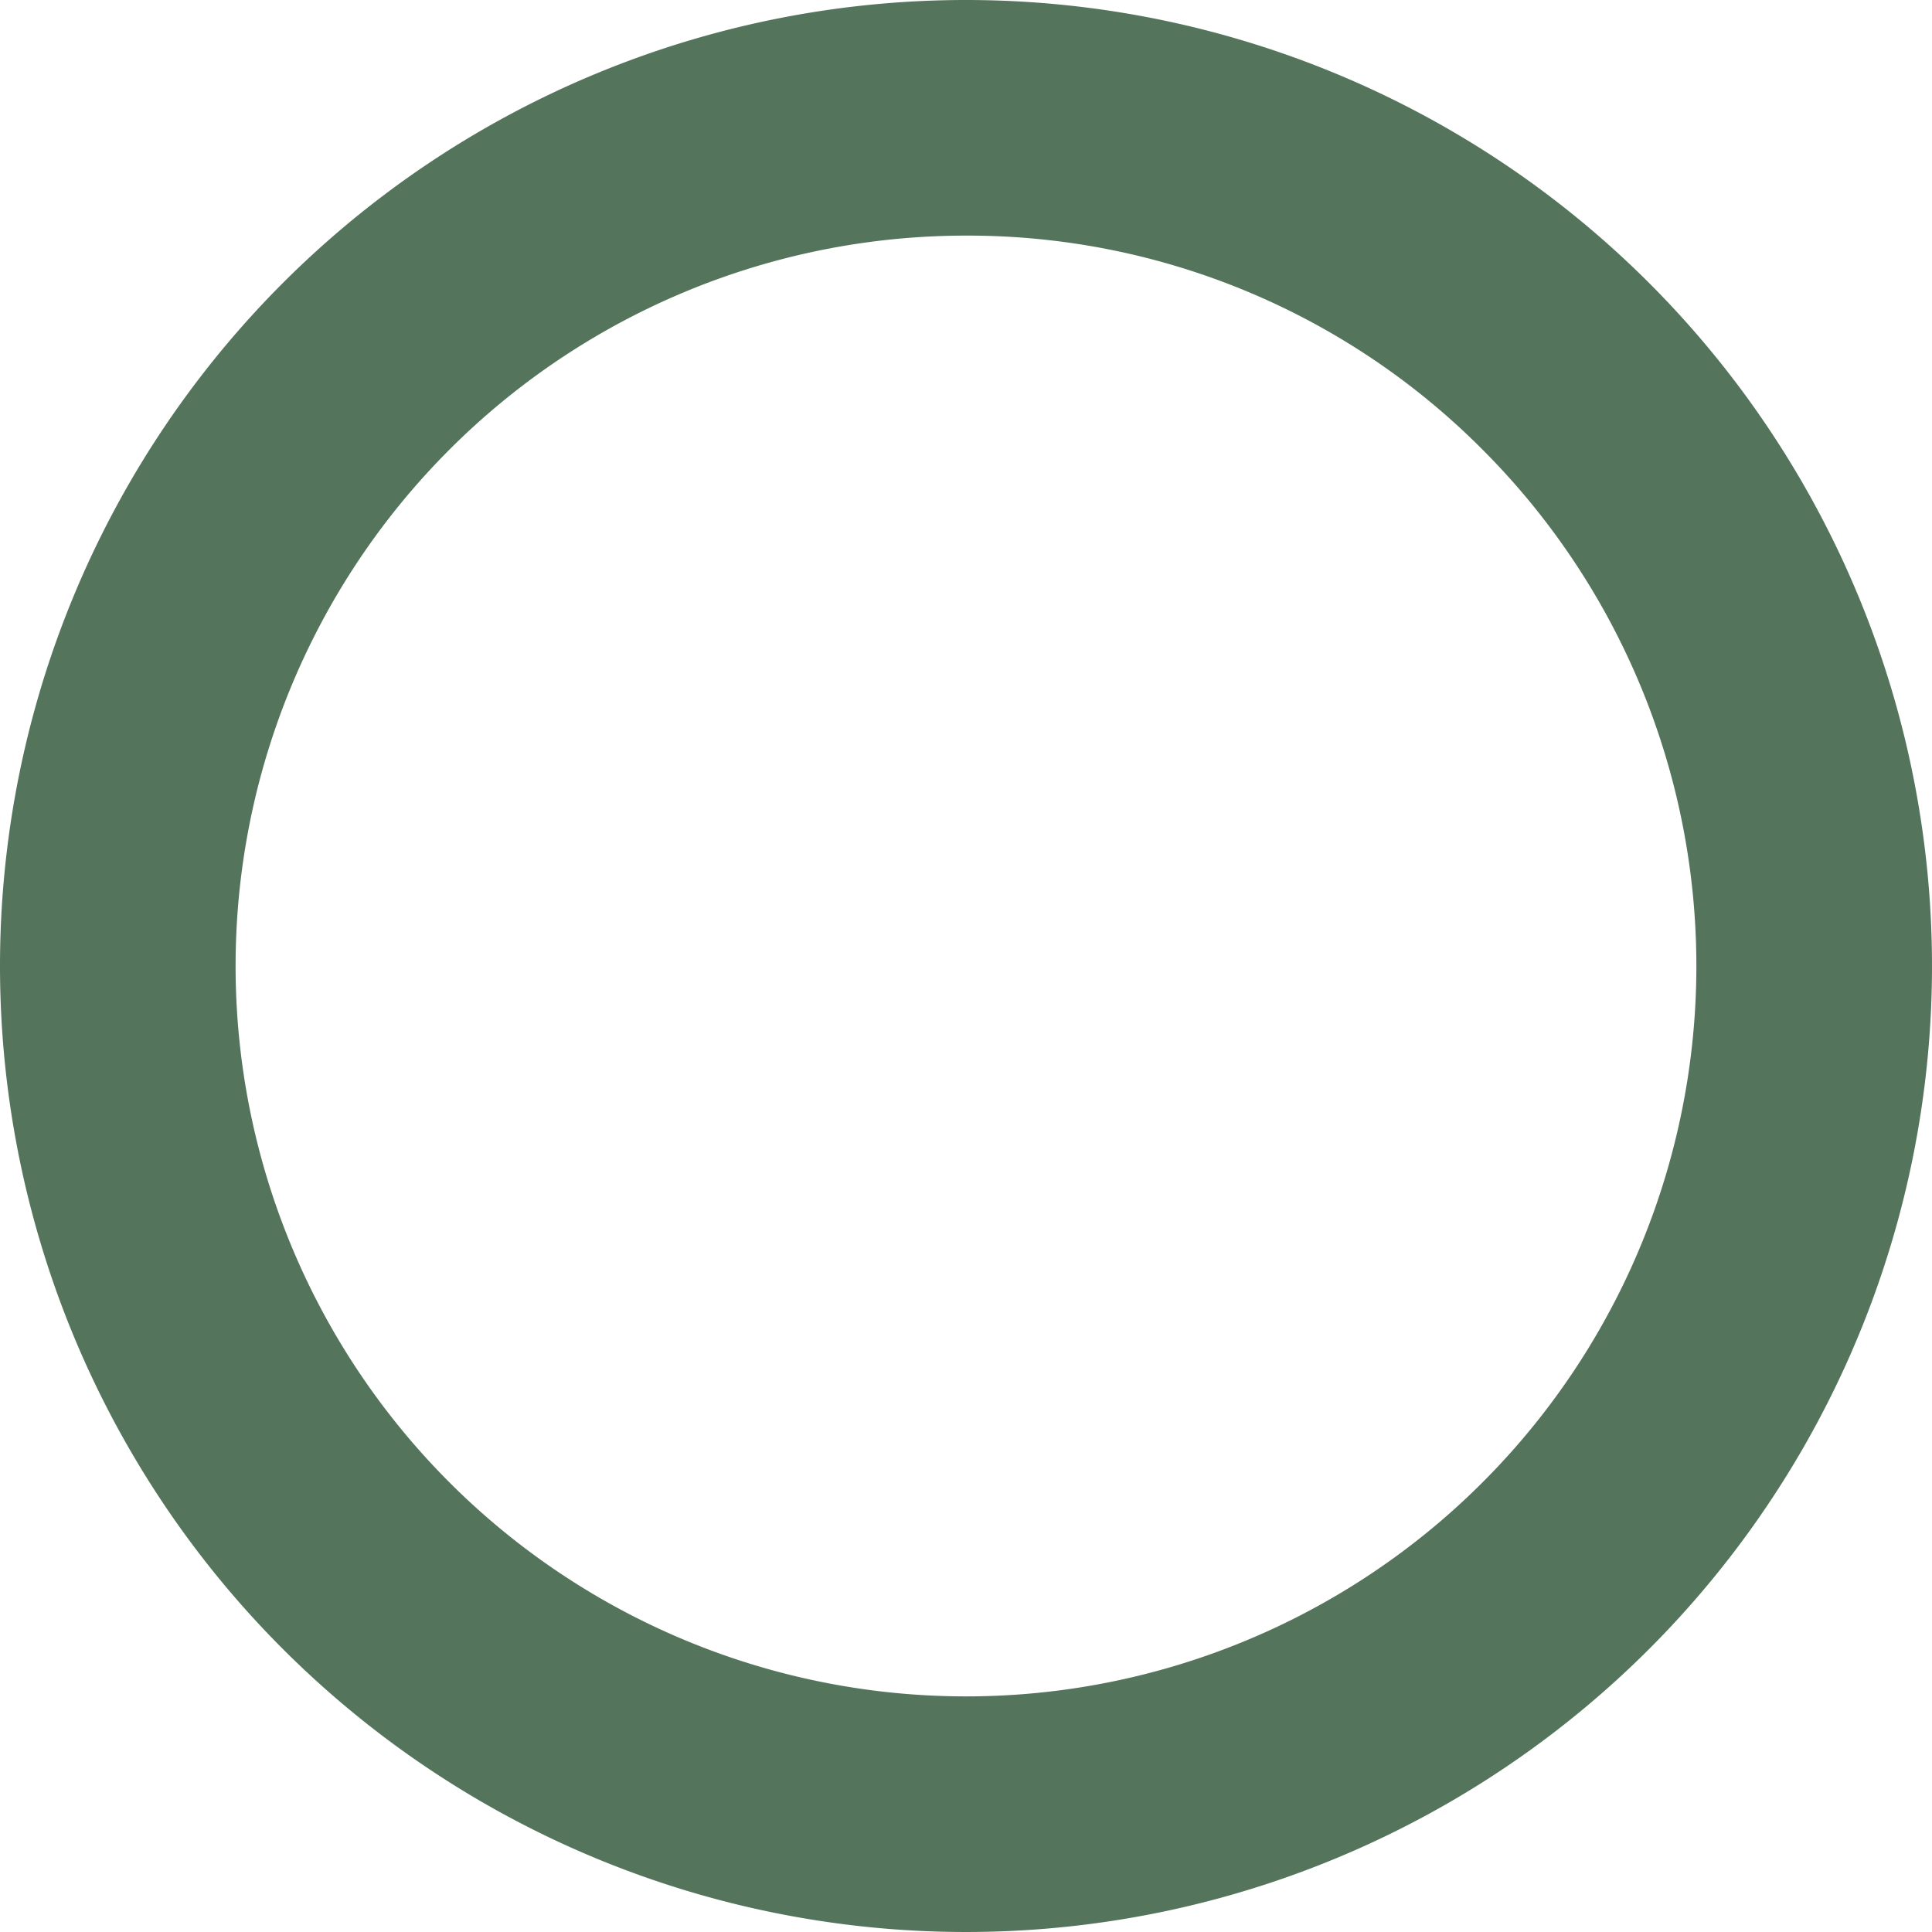 <svg xmlns="http://www.w3.org/2000/svg" width="41" height="41" viewBox="0 0 41 41">
  <path id="楕円形_30" data-name="楕円形 30" d="M20.5,5A15.5,15.5,0,1,0,31.46,9.54,15.4,15.4,0,0,0,20.5,5m0-5A20.5,20.5,0,1,1,0,20.5,20.5,20.5,0,0,1,20.5,0Z" fill="#54745c"/>
</svg>
